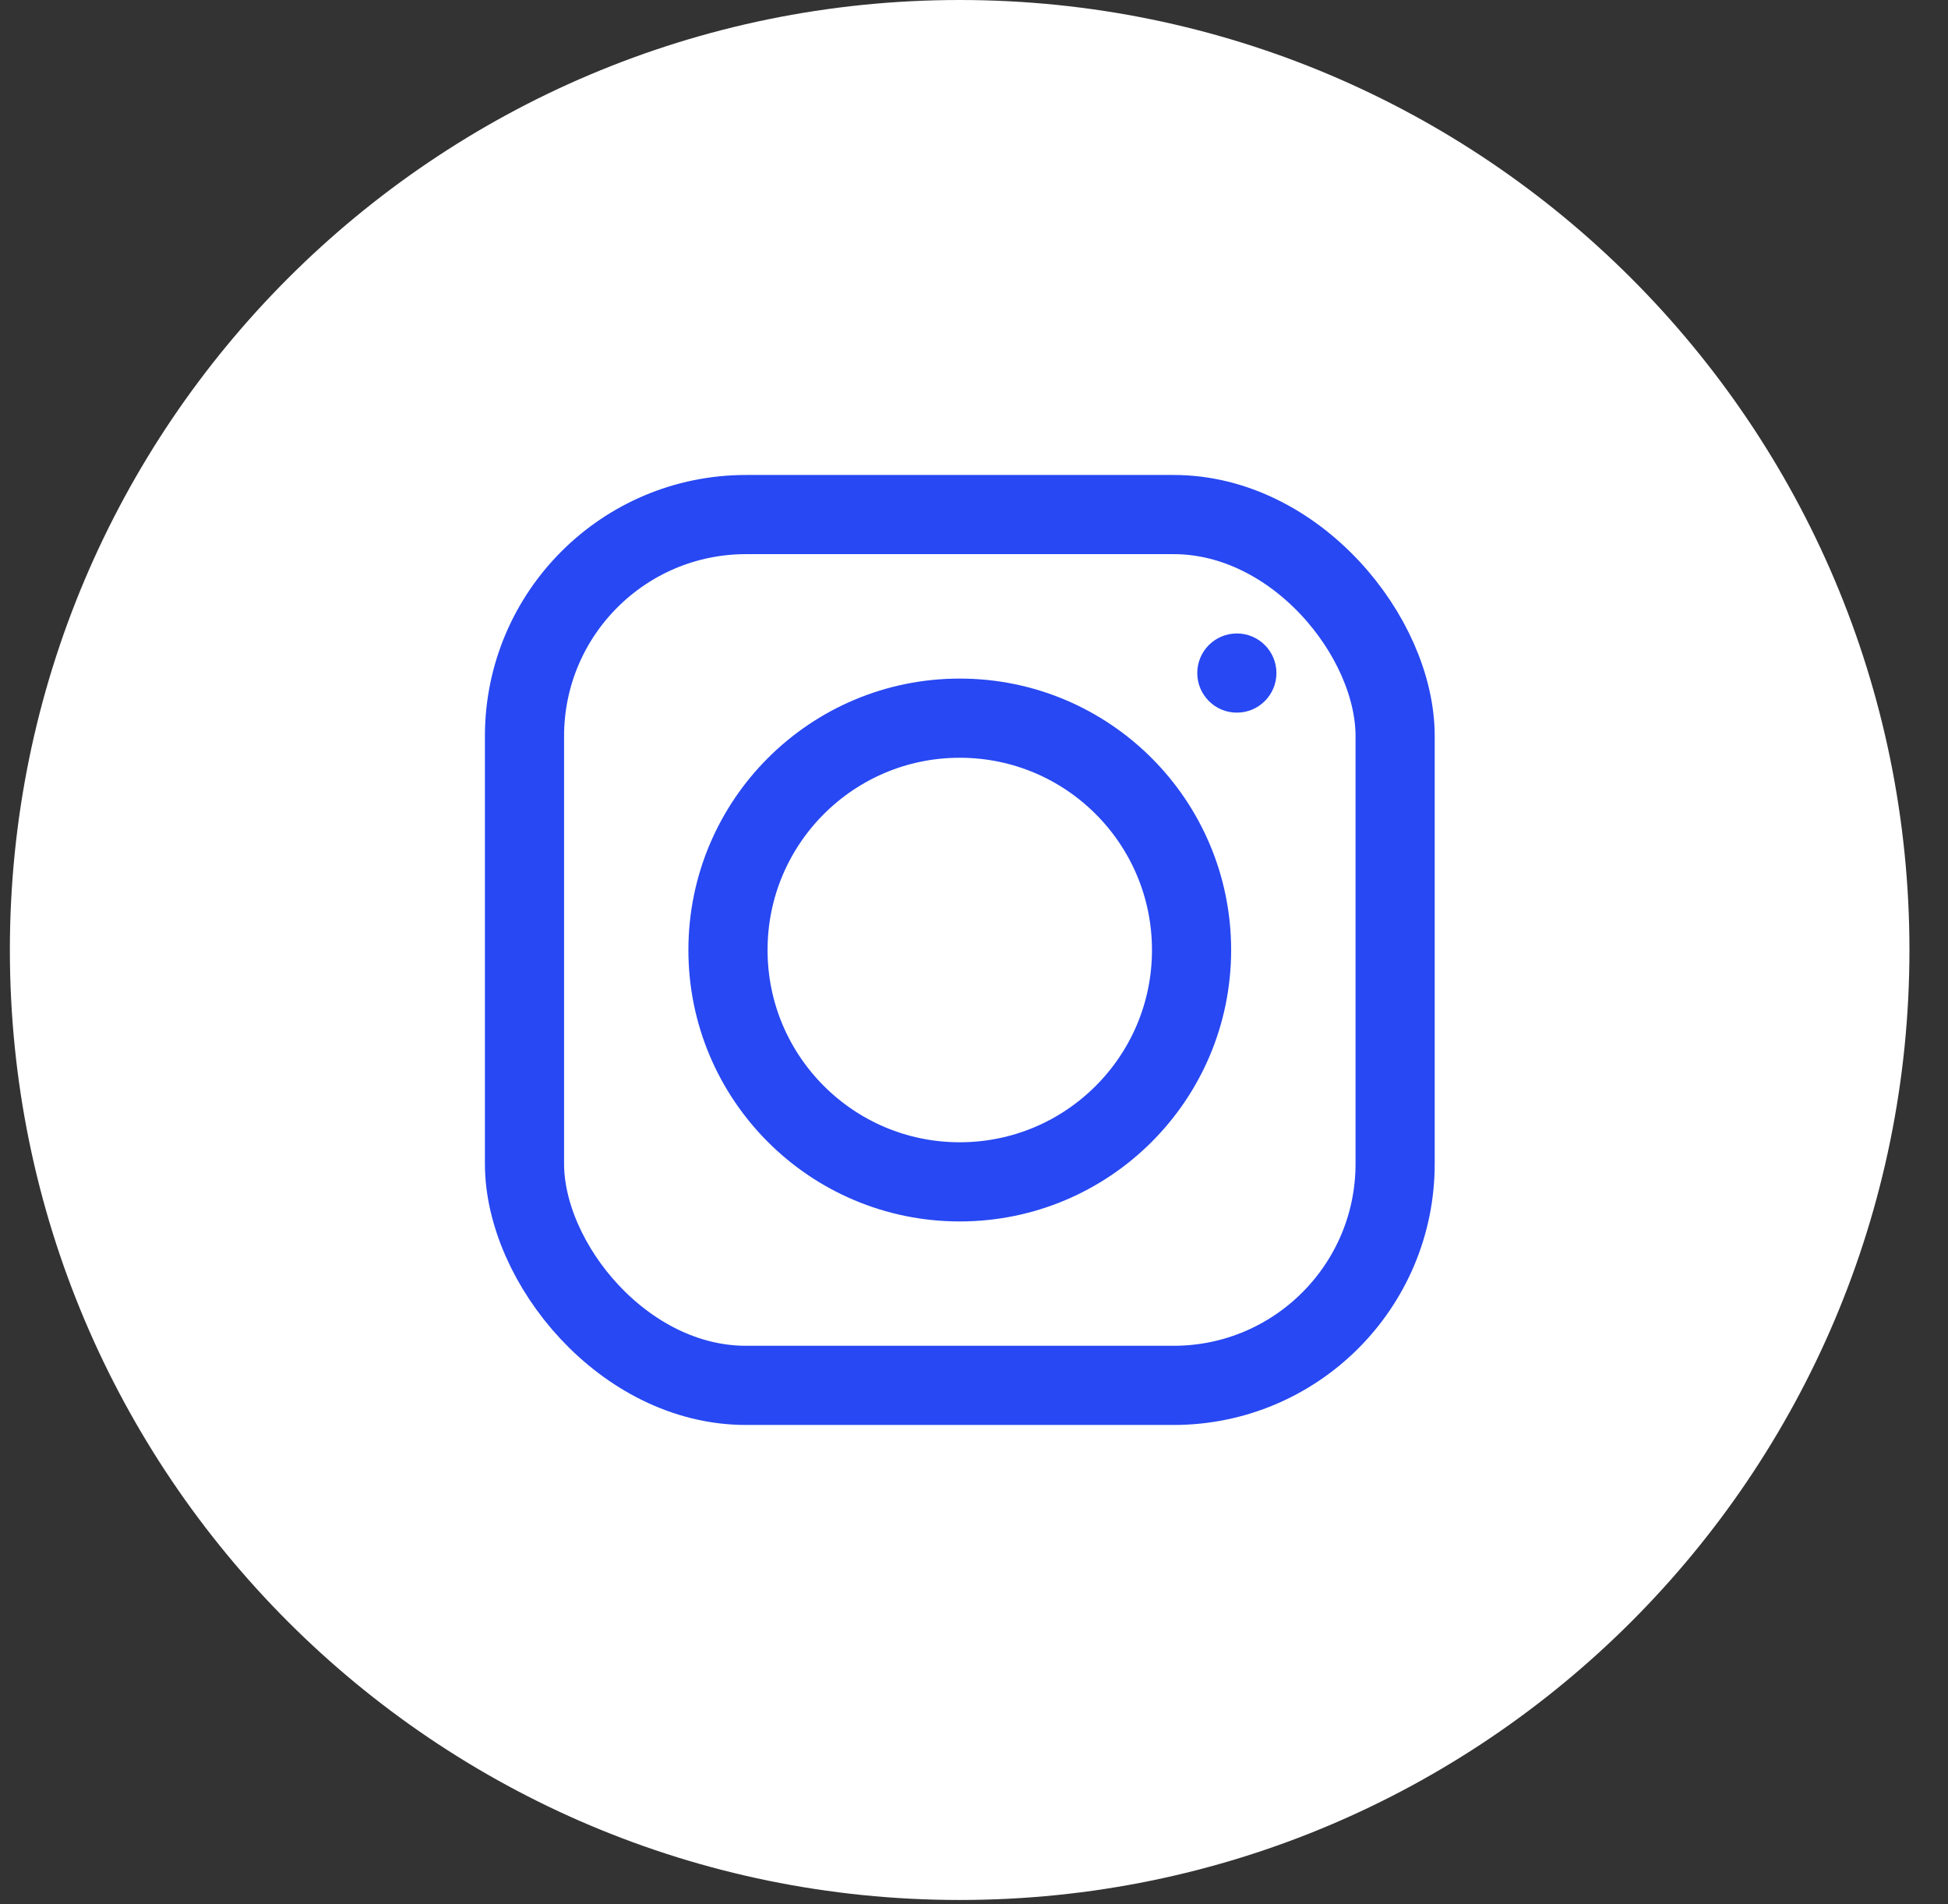 <svg width="44" height="43" viewBox="0 0 44 43" fill="none" xmlns="http://www.w3.org/2000/svg">
<rect x="0" y="0" width="44" height="43" fill="#333333" stroke="none"/>
<g clip-path="url(#clip0_391_5825)">
<path d="M42.235 21.453C42.235 32.808 33.03 42.012 21.676 42.012C10.321 42.012 1.117 32.808 1.117 21.453C1.117 10.099 10.321 0.894 21.676 0.894C33.03 0.894 42.235 10.099 42.235 21.453Z" fill="white" stroke="white" stroke-width="1.788"/>
<rect x="11.847" y="11.62" width="19.665" height="19.665" rx="5.003" stroke="#2748F2" stroke-width="1.788"/>
<path d="M26.914 21.454C26.914 24.345 24.57 26.689 21.678 26.689C18.787 26.689 16.443 24.345 16.443 21.454C16.443 18.562 18.787 16.218 21.678 16.218C24.57 16.218 26.914 18.562 26.914 21.454Z" stroke="#2748F2" stroke-width="1.788"/>
<ellipse cx="27.937" cy="15.199" rx="0.894" ry="0.894" fill="#2748F2"/>
</g>
<defs>
<clipPath id="clip0_391_5825">
<rect width="42.906" height="42.906" fill="white" transform="translate(0.223)"/>
</clipPath>
</defs>
</svg>
